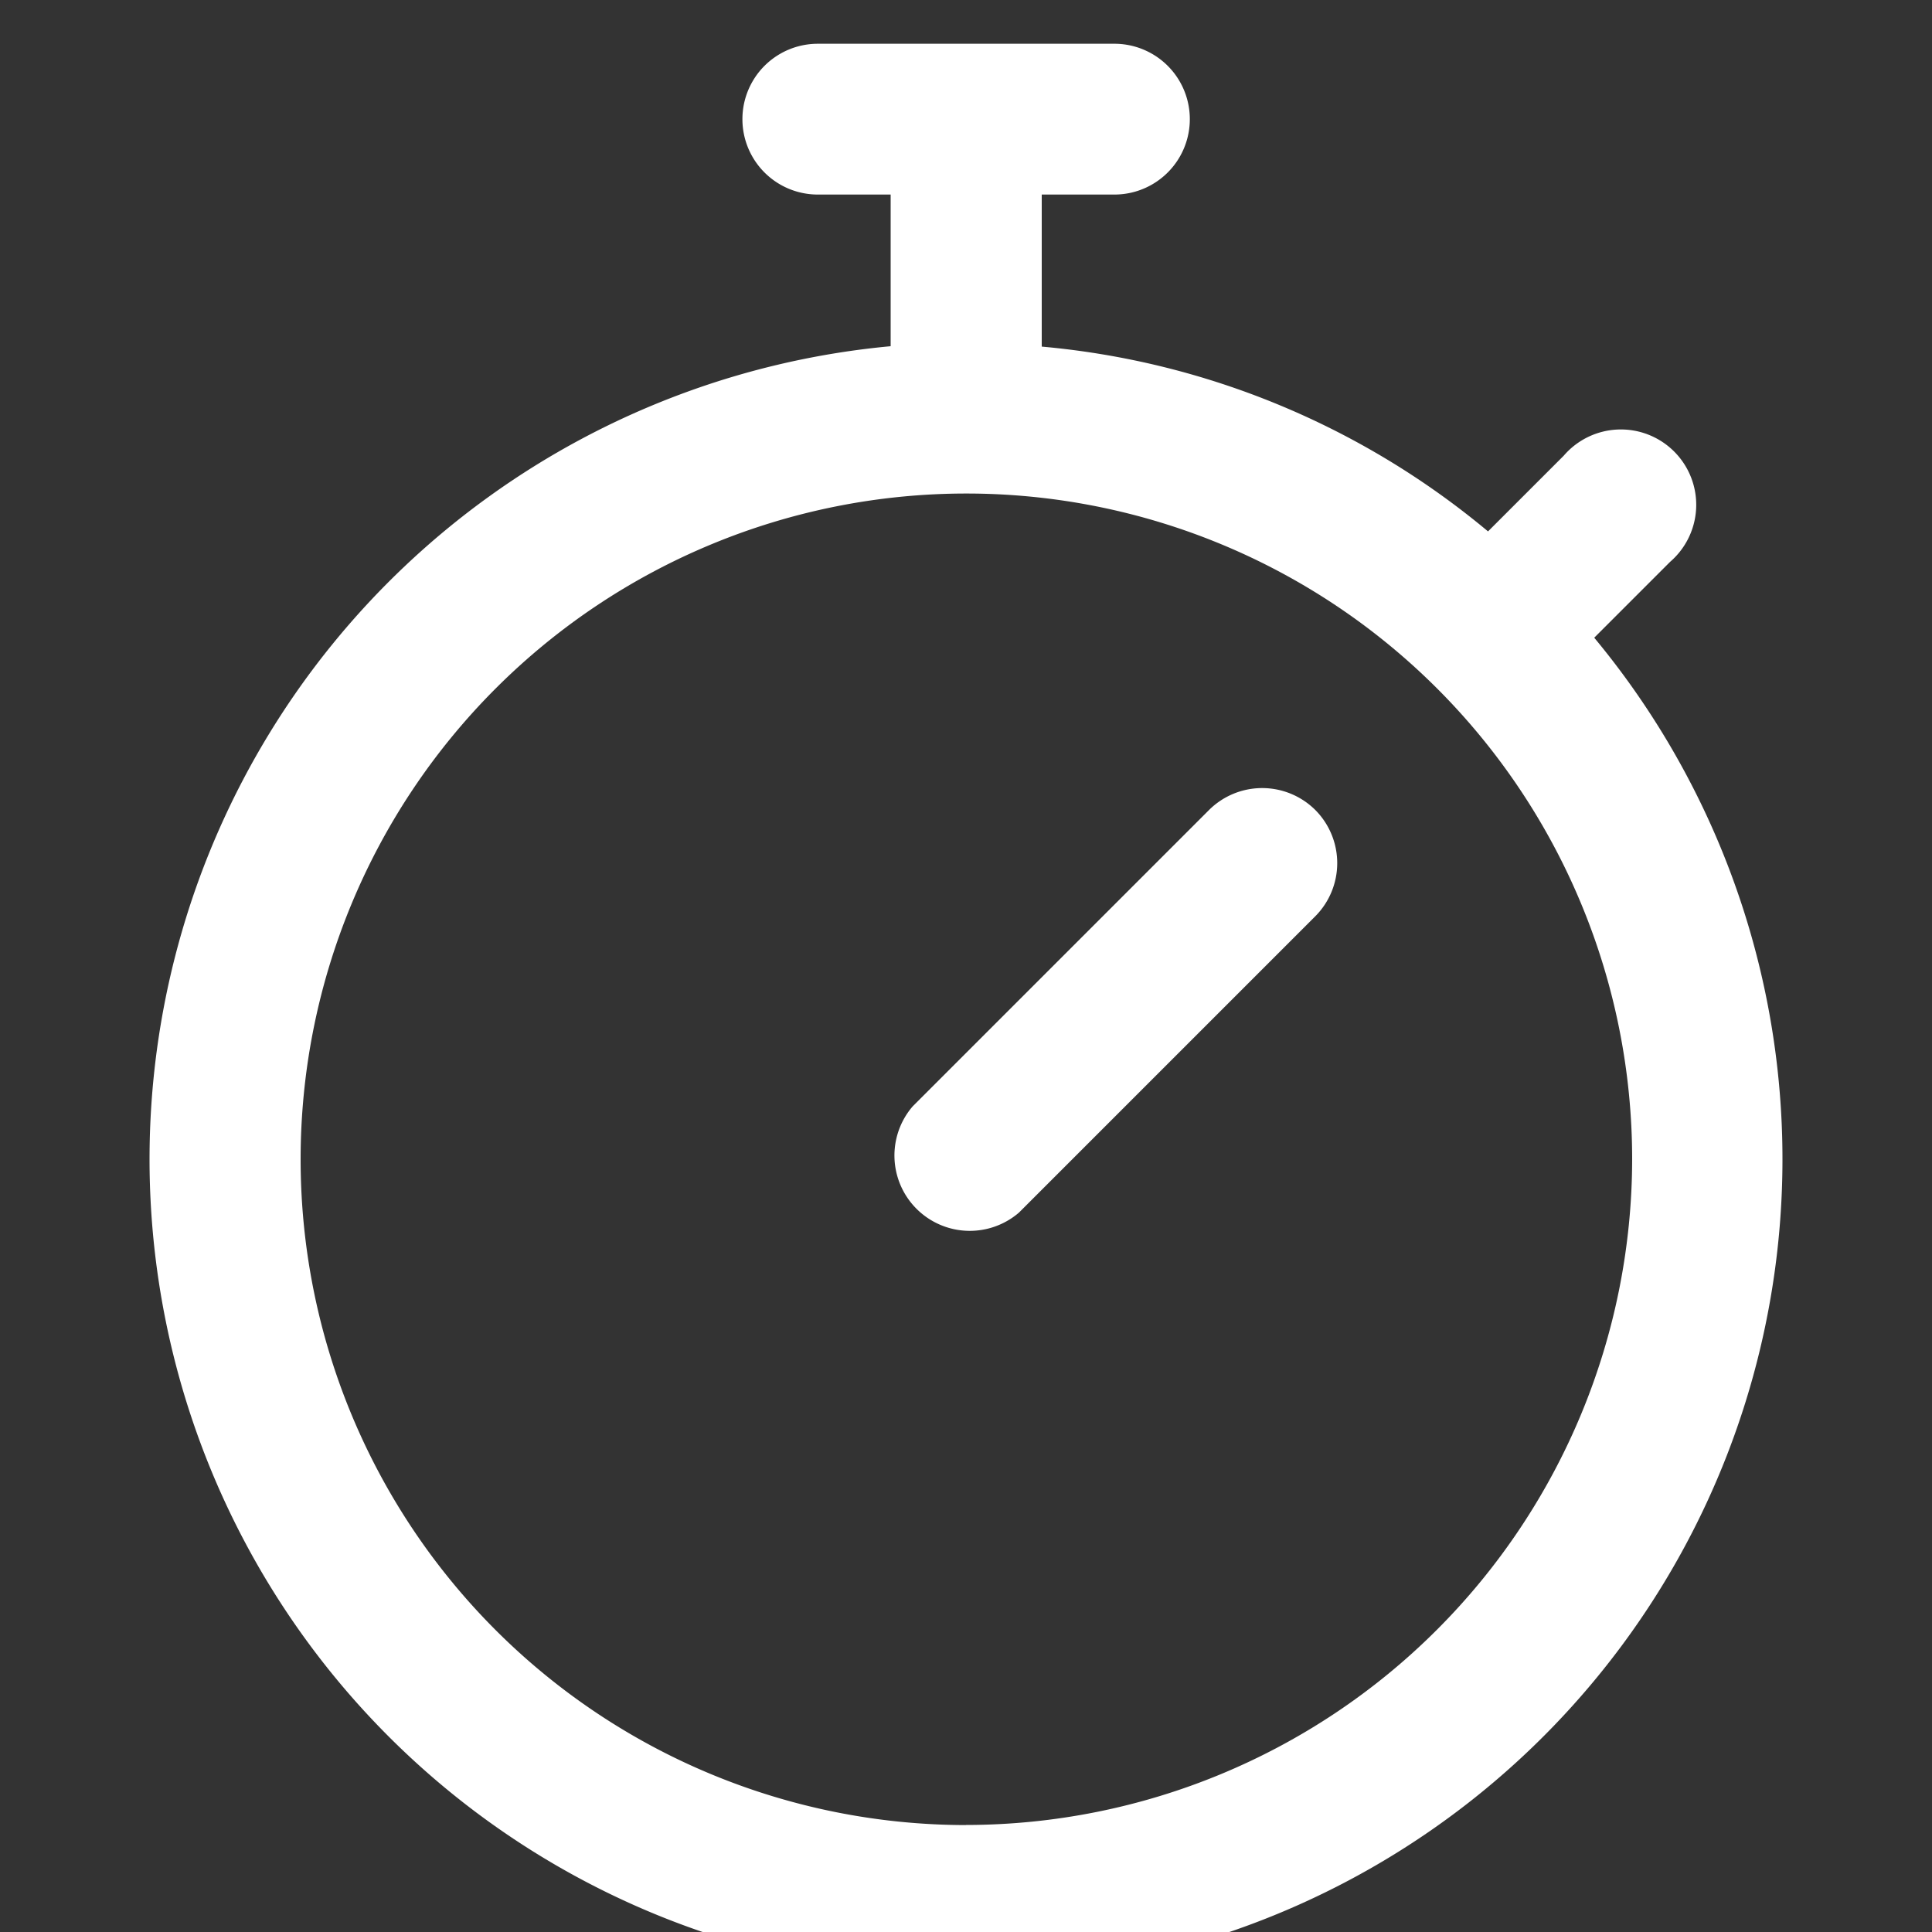 <svg xmlns="http://www.w3.org/2000/svg" xmlns:xlink="http://www.w3.org/1999/xlink" width="20" height="20" viewBox="0 0 20 20">
  <rect x="0" y="0" width="20" height="20" fill="#333333" stroke="none"/>
  <defs>
    <clipPath id="clip-path">
      <rect id="Rectangle_877" data-name="Rectangle 877" width="20" height="20" transform="translate(0 -0.453)" fill="#fff" stroke="#707070" stroke-width="1"/>
    </clipPath>
  </defs>
  <g id="Mask_Group_234" data-name="Mask Group 234" transform="translate(0 0.453)" clip-path="url(#clip-path)">
    <path id="stopwatch_1_" data-name="stopwatch(1)" d="M14.956,6.148l.784-.784a.78.78,0,1,0-1.1-1.1l-.784.784a8.372,8.372,0,0,0-4.62-1.913V1.561h.754A.78.78,0,0,0,9.987,0H6.918a.78.78,0,0,0,0,1.561h.754v1.57a8.452,8.452,0,1,0,7.283,3.017Zm-6.5,12.292a6.892,6.892,0,1,1,6.892-6.892A6.9,6.9,0,0,1,8.452,18.439ZM12.068,7.932a.78.78,0,0,1,0,1.1L9,12.1A.78.78,0,0,1,7.9,11l3.064-3.064A.78.78,0,0,1,12.068,7.932Zm0,0" transform="translate(1.548)" fill="#fff"/>
  </g>
</svg>

